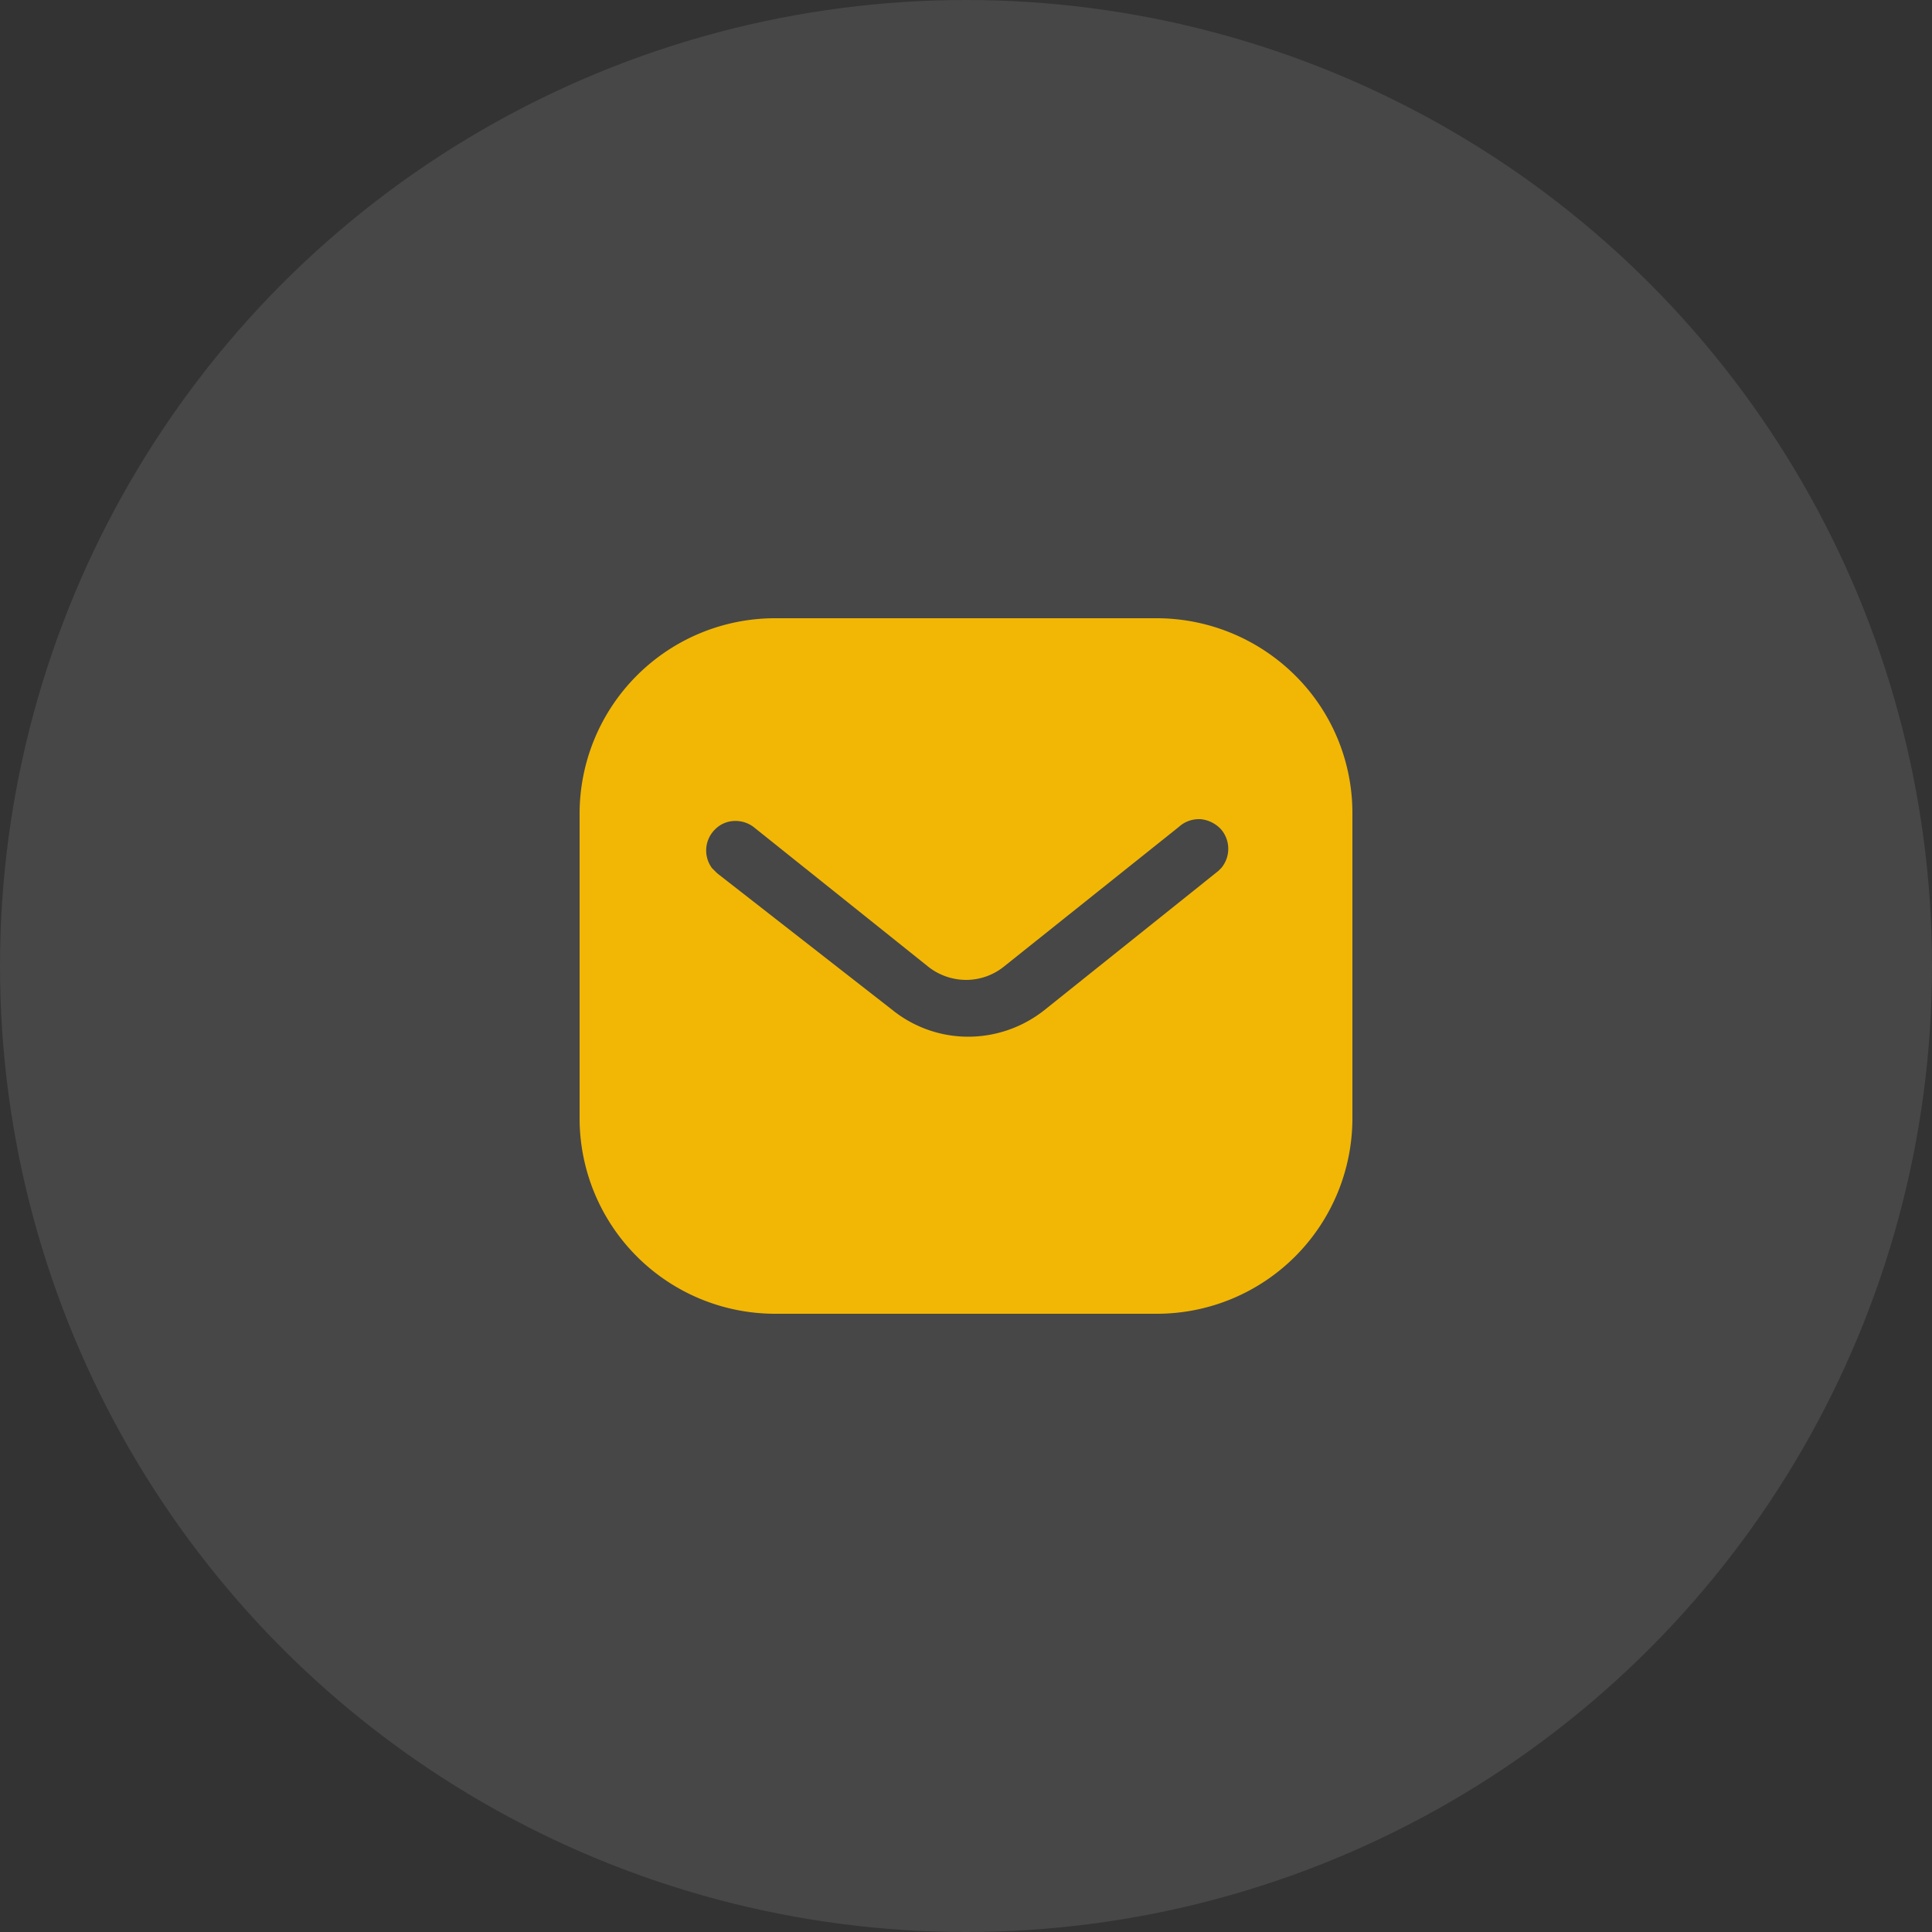 <svg xmlns="http://www.w3.org/2000/svg" width="50" height="50" viewBox="0 0 50 50">
  <rect x="0" y="0" width="50" height="50" fill="#333333" stroke="none"/>
  <g id="Group_48407" data-name="Group 48407" transform="translate(-300 -7138)">
    <circle id="Ellipse_4559" data-name="Ellipse 4559" cx="25" cy="25" r="25" transform="translate(300 7138)" fill="#fff" opacity="0.1"/>
    <g id="Iconly_Bold_Message" data-name="Iconly/Bold/Message" transform="translate(313 7151)">
      <g id="Message" transform="translate(2 3)">
        <path id="Message-2" data-name="Message" d="M14.939,18H5.06A5.061,5.061,0,0,1,0,12.95V5.05A5.061,5.061,0,0,1,5.06,0h9.879a5.091,5.091,0,0,1,3.58,1.481A5.012,5.012,0,0,1,20,5.05v7.9A5.061,5.061,0,0,1,14.939,18ZM4.034,5.246A.733.733,0,0,0,3.5,5.47a.764.764,0,0,0-.071,1l.131.13L8.11,10.15a3.129,3.129,0,0,0,1.95.68,3.18,3.18,0,0,0,1.958-.68L16.53,6.54l.08-.08a.774.774,0,0,0-.012-1,.831.831,0,0,0-.528-.26h-.042a.76.76,0,0,0-.519.2L11,9a1.565,1.565,0,0,1-1,.36A1.592,1.592,0,0,1,9,9L4.5,5.4A.778.778,0,0,0,4.034,5.246Z" fill="#f2b705"/>
      </g>
    </g>
  </g>
</svg>
